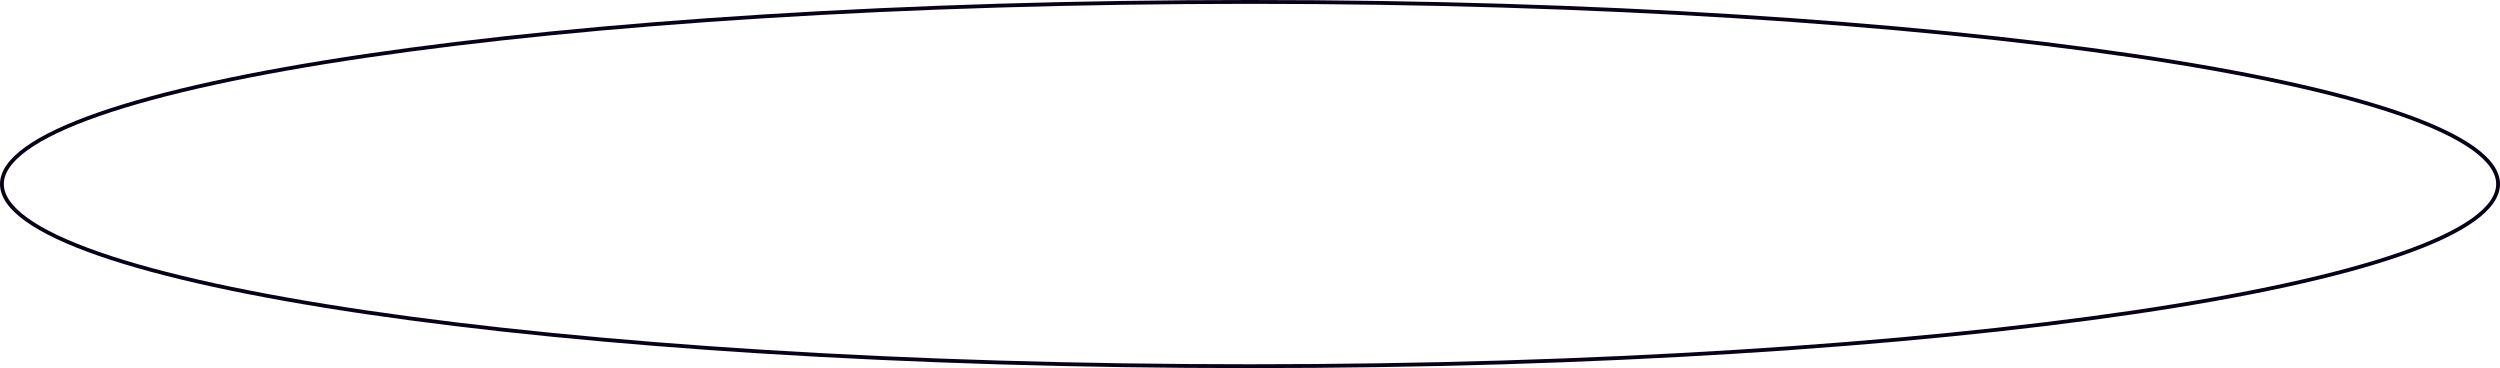 <?xml version="1.0" encoding="UTF-8"?> <svg xmlns="http://www.w3.org/2000/svg" width="1304" height="192" viewBox="0 0 1304 192" fill="none"> <g clip-path="url(#clip0_817_13)"> <path d="M1303 96C1303 102.136 1298.77 108.346 1290.17 114.536C1281.6 120.703 1268.89 126.694 1252.43 132.423C1219.53 143.878 1171.86 154.21 1112.89 162.893C994.961 180.256 832.012 191 652 191C471.988 191 309.039 180.256 191.112 162.893C132.141 154.21 84.471 143.878 51.566 132.423C35.107 126.694 22.402 120.703 13.83 114.536C5.228 108.346 1 102.136 1 96C1 89.864 5.228 83.654 13.83 77.464C22.402 71.297 35.107 65.306 51.566 59.577C84.471 48.122 132.141 37.79 191.112 29.107C309.039 11.744 471.988 1 652 1C832.012 1 994.961 11.744 1112.89 29.107C1171.86 37.79 1219.53 48.122 1252.43 59.577C1268.89 65.306 1281.6 71.297 1290.17 77.464C1298.77 83.654 1303 89.864 1303 96Z" stroke="#090118" stroke-width="2"></path> </g> <defs> <clipPath id="clip0_817_13"> <rect width="1304" height="192" fill="white"></rect> </clipPath> </defs> </svg> 